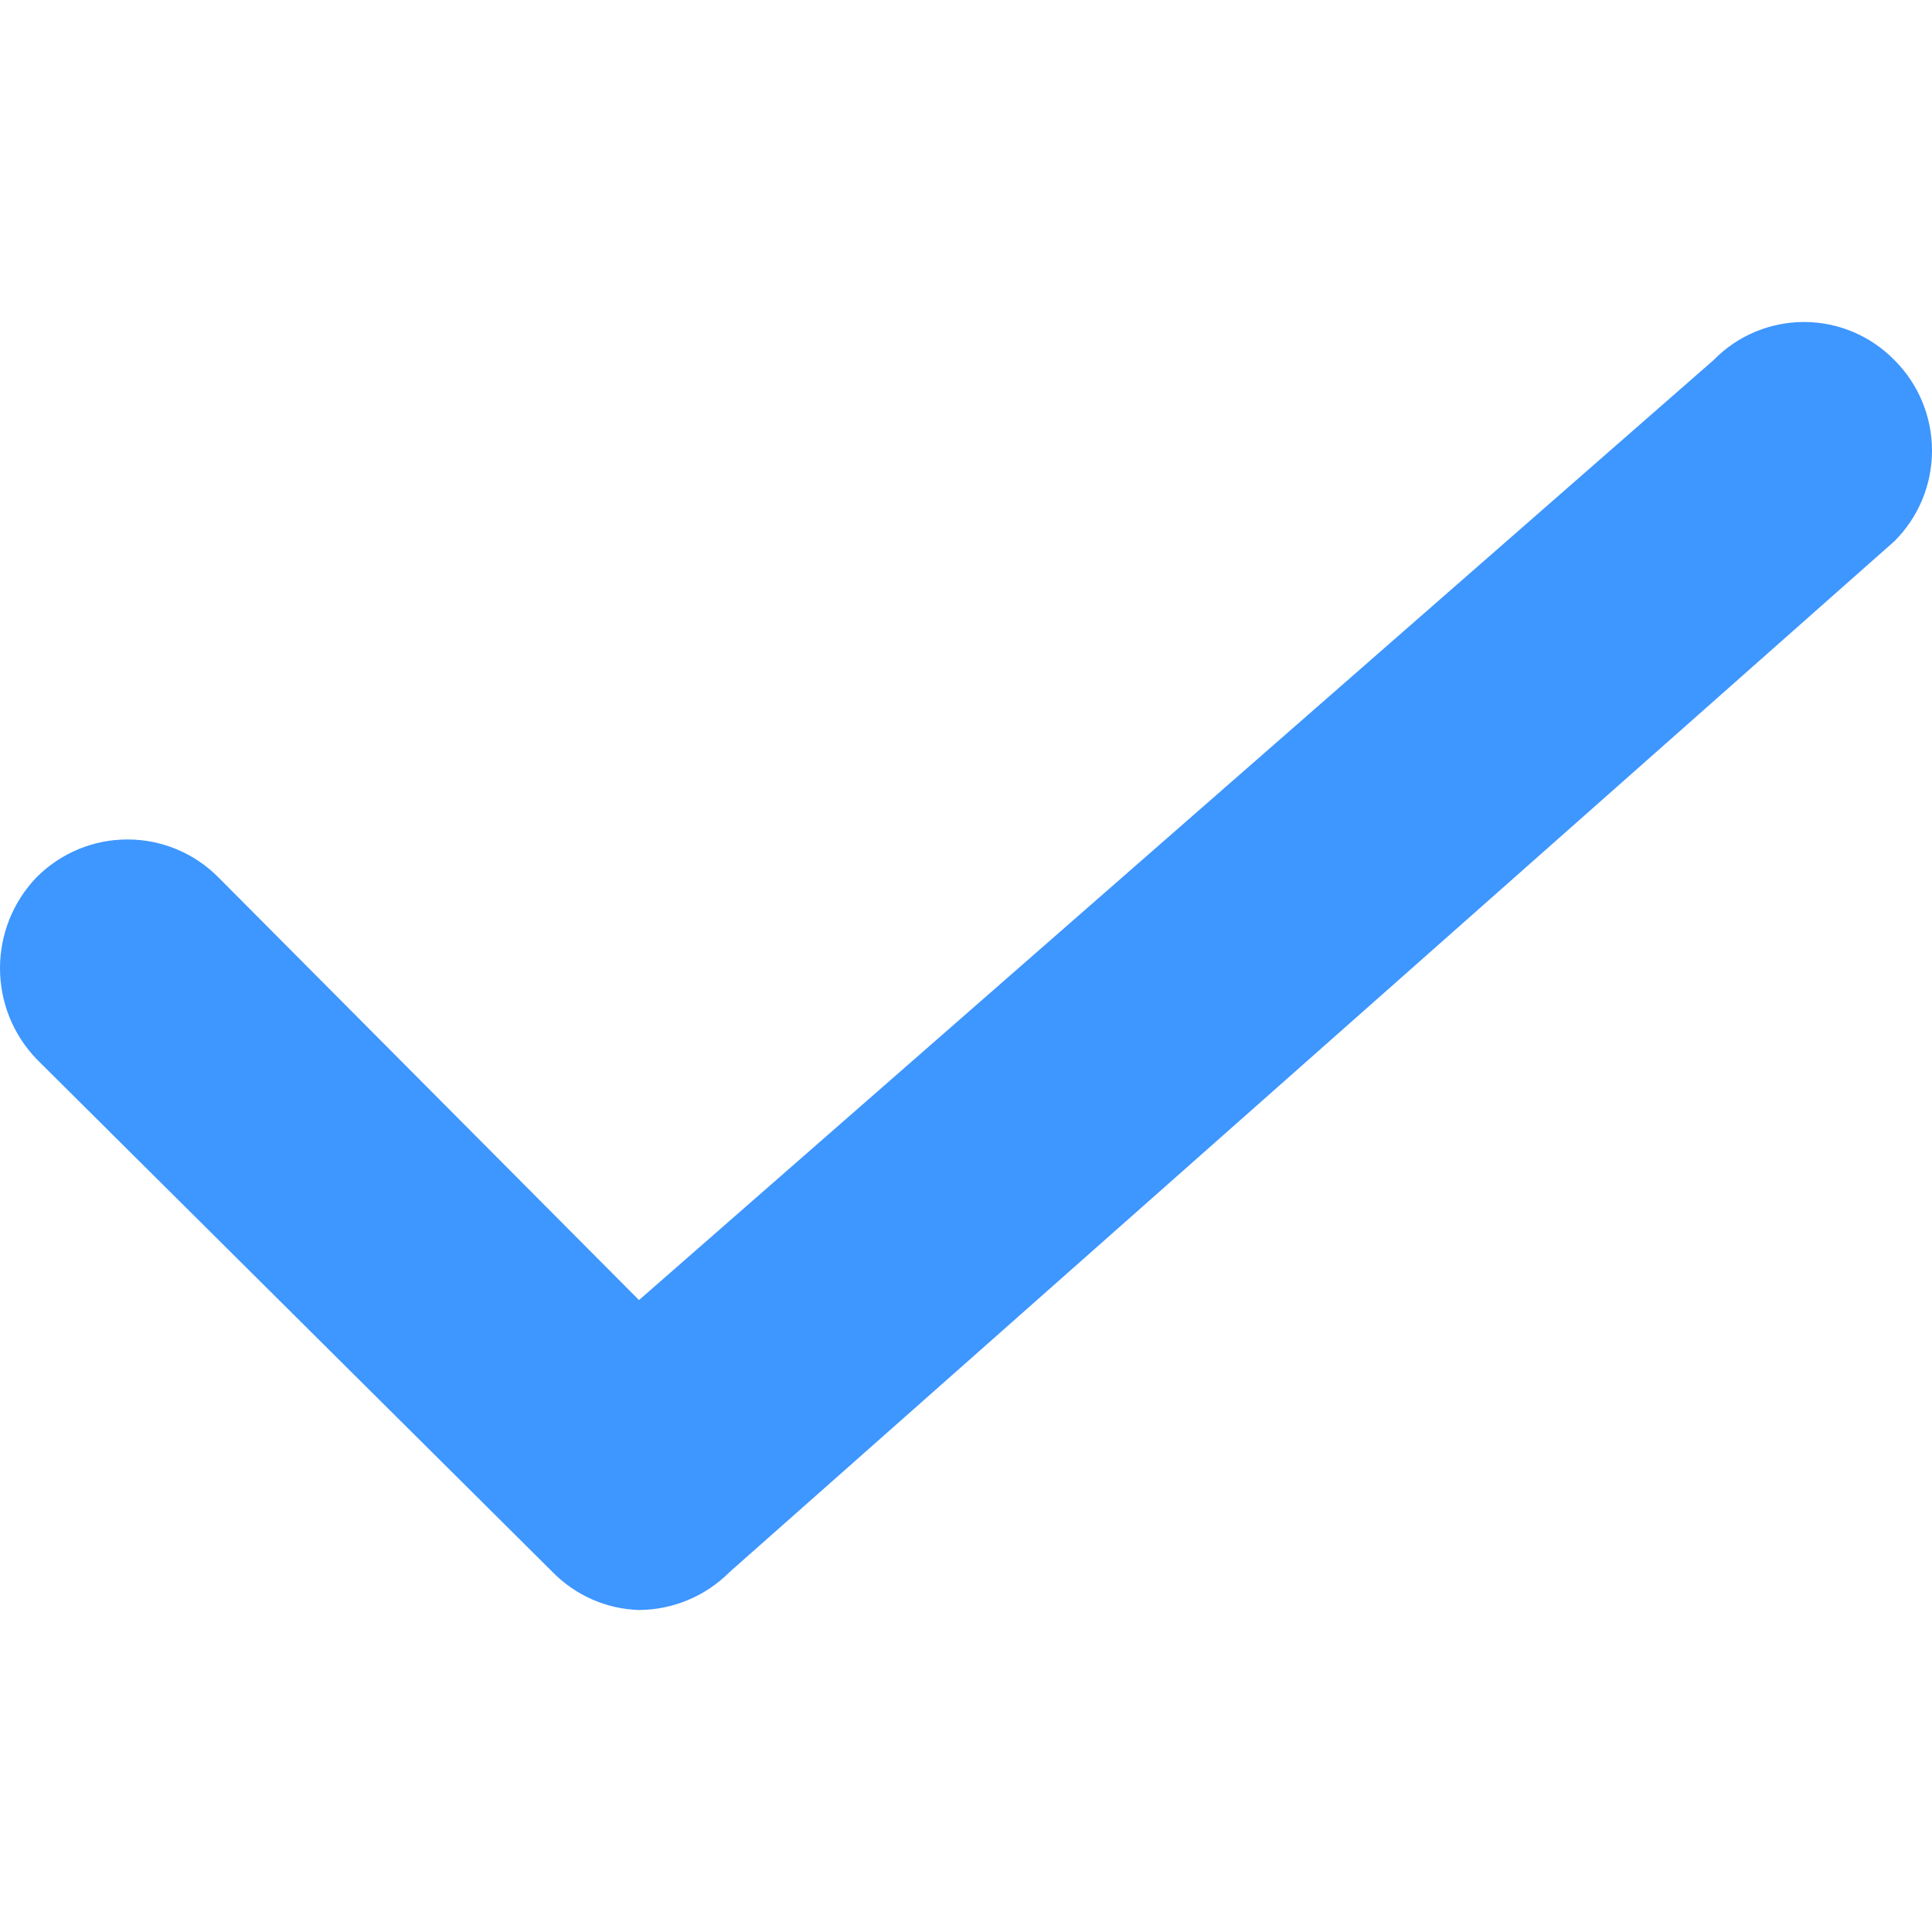 <?xml version="1.0" encoding="UTF-8"?>
<svg width="12px" height="12px" viewBox="0 0 12 12" version="1.1" xmlns="http://www.w3.org/2000/svg" xmlns:xlink="http://www.w3.org/1999/xlink">
    <title>icon_xuanzhong</title>
    <g id="首页优化" stroke="none" stroke-width="1" fill="none" fill-rule="evenodd">
        <g id="1.1_首页_英文版" transform="translate(-488, -3931)">
            <g id="foot" transform="translate(0, 3725)">
                <g id="icon_xuanzhong" transform="translate(488, 206)">
                    <rect id="矩形" x="0" y="0" width="12" height="12"></rect>
                    <path d="M3.969,10 C3.766,9.994 3.574,9.909 3.432,9.764 L0.228,6.579 C-0.076,6.263 -0.076,5.764 0.228,5.448 C0.378,5.298 0.58,5.214 0.792,5.214 C1.003,5.214 1.206,5.298 1.355,5.448 L3.969,8.075 L10.644,2.236 C10.791,2.085 10.994,2 11.205,2 C11.416,2 11.618,2.085 11.766,2.236 C11.916,2.385 12,2.588 12,2.799 C12,3.011 11.916,3.213 11.766,3.362 L4.532,9.764 C4.383,9.914 4.18,9.999 3.969,10 Z" id="路径" fill="#3E96FF" fill-rule="nonzero"></path>
                </g>
            </g>
        </g>
    </g>
</svg>